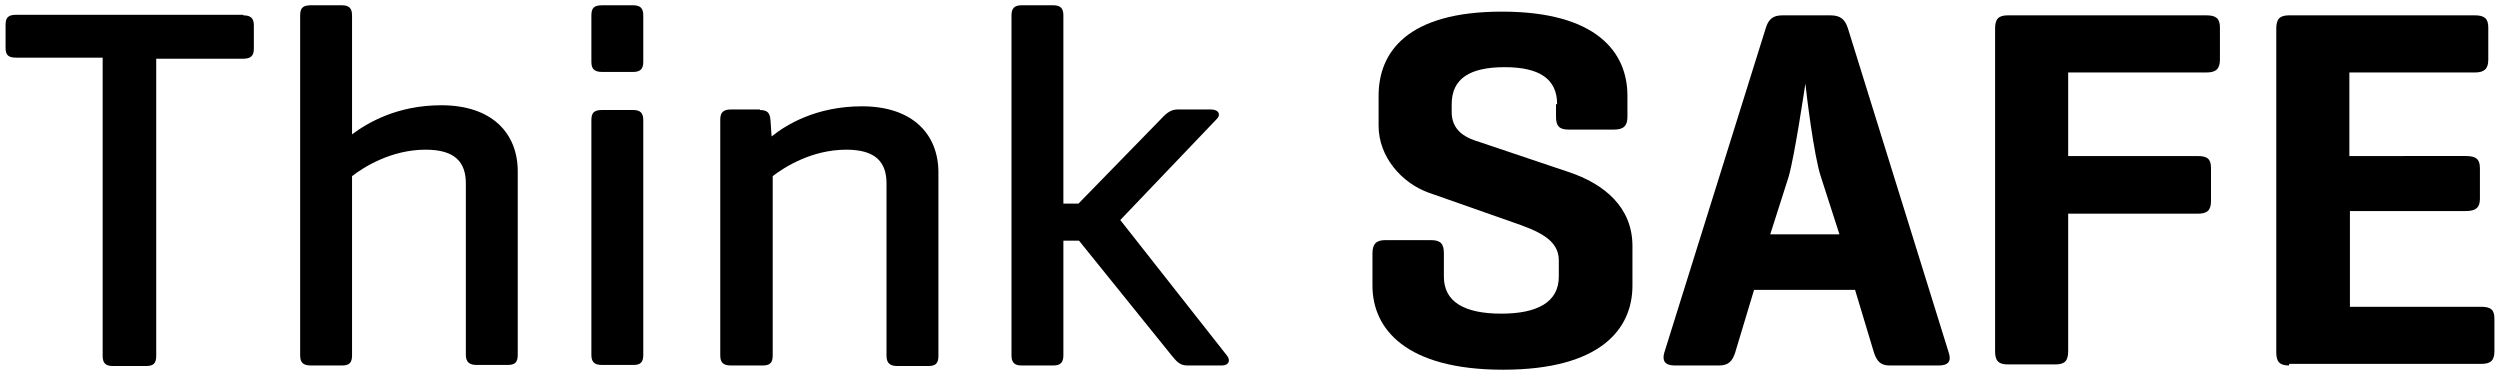 <svg version="1.2" xmlns="http://www.w3.org/2000/svg" xmlns:xlink="http://www.w3.org/1999/xlink" overflow="visible" preserveAspectRatio="none" viewBox="0 0 448.1 70.9" xml:space="preserve" y="0px" x="0px" id="Layer_1_1605712800135" width="160" height="24"><g transform="translate(1, 1)"><g>
	<path d="M42.6,1.9c1.3,0,1.9,0.5,1.9,1.9v4.4c0,1.4-0.6,1.9-1.9,1.9H27v56.2c0,1.4-0.5,1.9-1.8,1.9h-6c-1.3,0-1.8-0.6-1.8-1.9V9.9   H1.9C0.5,9.9,0,9.4,0,8.1V3.7c0-1.4,0.5-1.9,1.9-1.9H42.6z" vector-effect="non-scaling-stroke"/>
	<path d="M62.1,24.4c2.8-2.2,8.1-5.5,16-5.5c9.1,0,13.7,5.3,13.7,12.5v34.7c0,1.4-0.5,1.9-1.8,1.9h-5.6c-1.3,0-1.9-0.6-1.9-1.9V33.7   c0-4-1.9-6.4-7.2-6.4c-6.2,0-11.1,3.3-13.2,5v33.9c0,1.4-0.5,1.9-1.8,1.9h-5.6c-1.4,0-1.9-0.6-1.9-1.9V1.9c0-1.4,0.5-1.9,1.9-1.9   h5.6c1.3,0,1.8,0.6,1.8,1.9V24.4z" vector-effect="non-scaling-stroke"/>
	<path d="M114.3,10.7c0,1.3-0.5,1.9-1.8,1.9h-5.6c-1.4,0-1.9-0.6-1.9-1.9V1.9c0-1.4,0.5-1.9,1.9-1.9h5.6c1.3,0,1.8,0.6,1.8,1.9V10.7   z M114.3,66.1c0,1.4-0.5,1.9-1.8,1.9h-5.6c-1.4,0-1.9-0.6-1.9-1.9V21.7c0-1.4,0.5-1.9,1.9-1.9h5.6c1.3,0,1.8,0.6,1.8,1.9V66.1z" vector-effect="non-scaling-stroke"/>
	<path d="M135.2,19.8c1.4,0,1.8,0.6,1.9,1.9l0.2,3.1c2.7-2.3,8.1-5.7,16.2-5.7c9.1,0,13.7,5.3,13.7,12.5v34.7c0,1.4-0.5,1.9-1.8,1.9   h-5.6c-1.3,0-1.9-0.6-1.9-1.9V33.7c0-4-1.9-6.4-7.2-6.4c-6.2,0-11.1,3.3-13.2,5v33.9c0,1.4-0.5,1.9-1.8,1.9H130   c-1.4,0-1.9-0.6-1.9-1.9V21.6c0-1.3,0.5-1.9,1.9-1.9H135.2z" vector-effect="non-scaling-stroke"/>
	<path d="M218.9,66.2c0.7,0.9,0.4,1.9-0.9,1.9h-6.2c-1.4,0-2-0.9-2.8-1.9l-16.6-21.7h-2.8v21.7c0,1.3-0.5,1.9-1.8,1.9h-5.7   c-1.3,0-1.8-0.6-1.8-1.9V1.9c0-1.3,0.5-1.9,1.8-1.9h5.7c1.3,0,1.8,0.6,1.8,1.9v35.6h2.7l14.7-15.9c0.8-0.9,1.7-1.9,3-1.9h6.1   c1.4,0,1.8,1.1,0.9,1.9l-17.2,19L218.9,66.2z" vector-effect="non-scaling-stroke"/>
	<path d="M278.1,18.7c0-4.8-3.2-7-9.4-7c-6.3,0-9.5,2.2-9.5,7v1.5c0,3.4,2.4,4.7,4,5.3l16.9,6c6.6,2.3,11.5,6.8,11.5,14V53   c0,8.2-5.7,15.9-23.2,15.9C251,68.9,245,61.2,245,53v-6.1c0-1.8,0.7-2.5,2.3-2.5h8.2c1.8,0,2.3,0.8,2.3,2.5v4.4c0,4.8,3.7,7,10.3,7   c6.5,0,10.3-2.2,10.3-7v-3.1c0-4-3.9-5.6-8.3-7.2l-15.1-5.6c-4.7-1.8-8.9-6.7-8.9-12.6v-5.7c0-8.2,5.1-15.9,22.1-15.9   c17,0,22.5,7.7,22.5,15.9v4c0,1.7-0.7,2.4-2.4,2.4h-8.2c-1.7,0-2.2-0.8-2.2-2.4V18.7z" vector-effect="non-scaling-stroke"/>
	<path d="M327.1,1.9c1.8,0,2.6,0.8,3.1,2.4l18.1,61.4c0.5,1.6-0.1,2.4-1.8,2.4h-8.8c-1.7,0-2.3-0.9-2.8-2.4l-3.4-11.9h-18.1   L310,65.7c-0.5,1.6-1.2,2.4-2.9,2.4h-7.9c-1.8,0-2.3-0.9-1.9-2.4l18.2-61.4c0.5-1.7,1.3-2.4,3-2.4H327.1z M325.4,32.5   c-1.3-4-2.7-16.5-2.8-17.7c-0.2,1.3-1.9,13.5-3,17.6l-3.3,10.9h12.4L325.4,32.5z" vector-effect="non-scaling-stroke"/>
	<path d="M394.5,1.9c1.7,0,2.4,0.6,2.4,2.3v6.1c0,1.8-0.8,2.4-2.4,2.4h-24.8v15.8h23.2c1.8,0,2.4,0.6,2.4,2.3v6.2   c0,1.8-0.7,2.4-2.4,2.4h-23.2v26c0,1.8-0.6,2.5-2.3,2.5h-8.5c-1.8,0-2.3-0.8-2.3-2.5V4.4c0-1.8,0.6-2.5,2.3-2.5H394.5z" vector-effect="non-scaling-stroke"/>
	<path d="M409.3,68.1c-1.8,0-2.3-0.8-2.3-2.5V4.4c0-1.8,0.6-2.5,2.3-2.5h33.3c1.7,0,2.4,0.6,2.4,2.3v6.1c0,1.8-0.8,2.4-2.4,2.4   h-22.5v15.8H441c1.8,0,2.5,0.6,2.5,2.3v5.8c0,1.7-0.8,2.3-2.5,2.3h-20.8v18.1h23.5c1.8,0,2.4,0.6,2.4,2.3v6.1   c0,1.8-0.7,2.4-2.4,2.4H409.3z" vector-effect="non-scaling-stroke"/>
</g></g></svg>